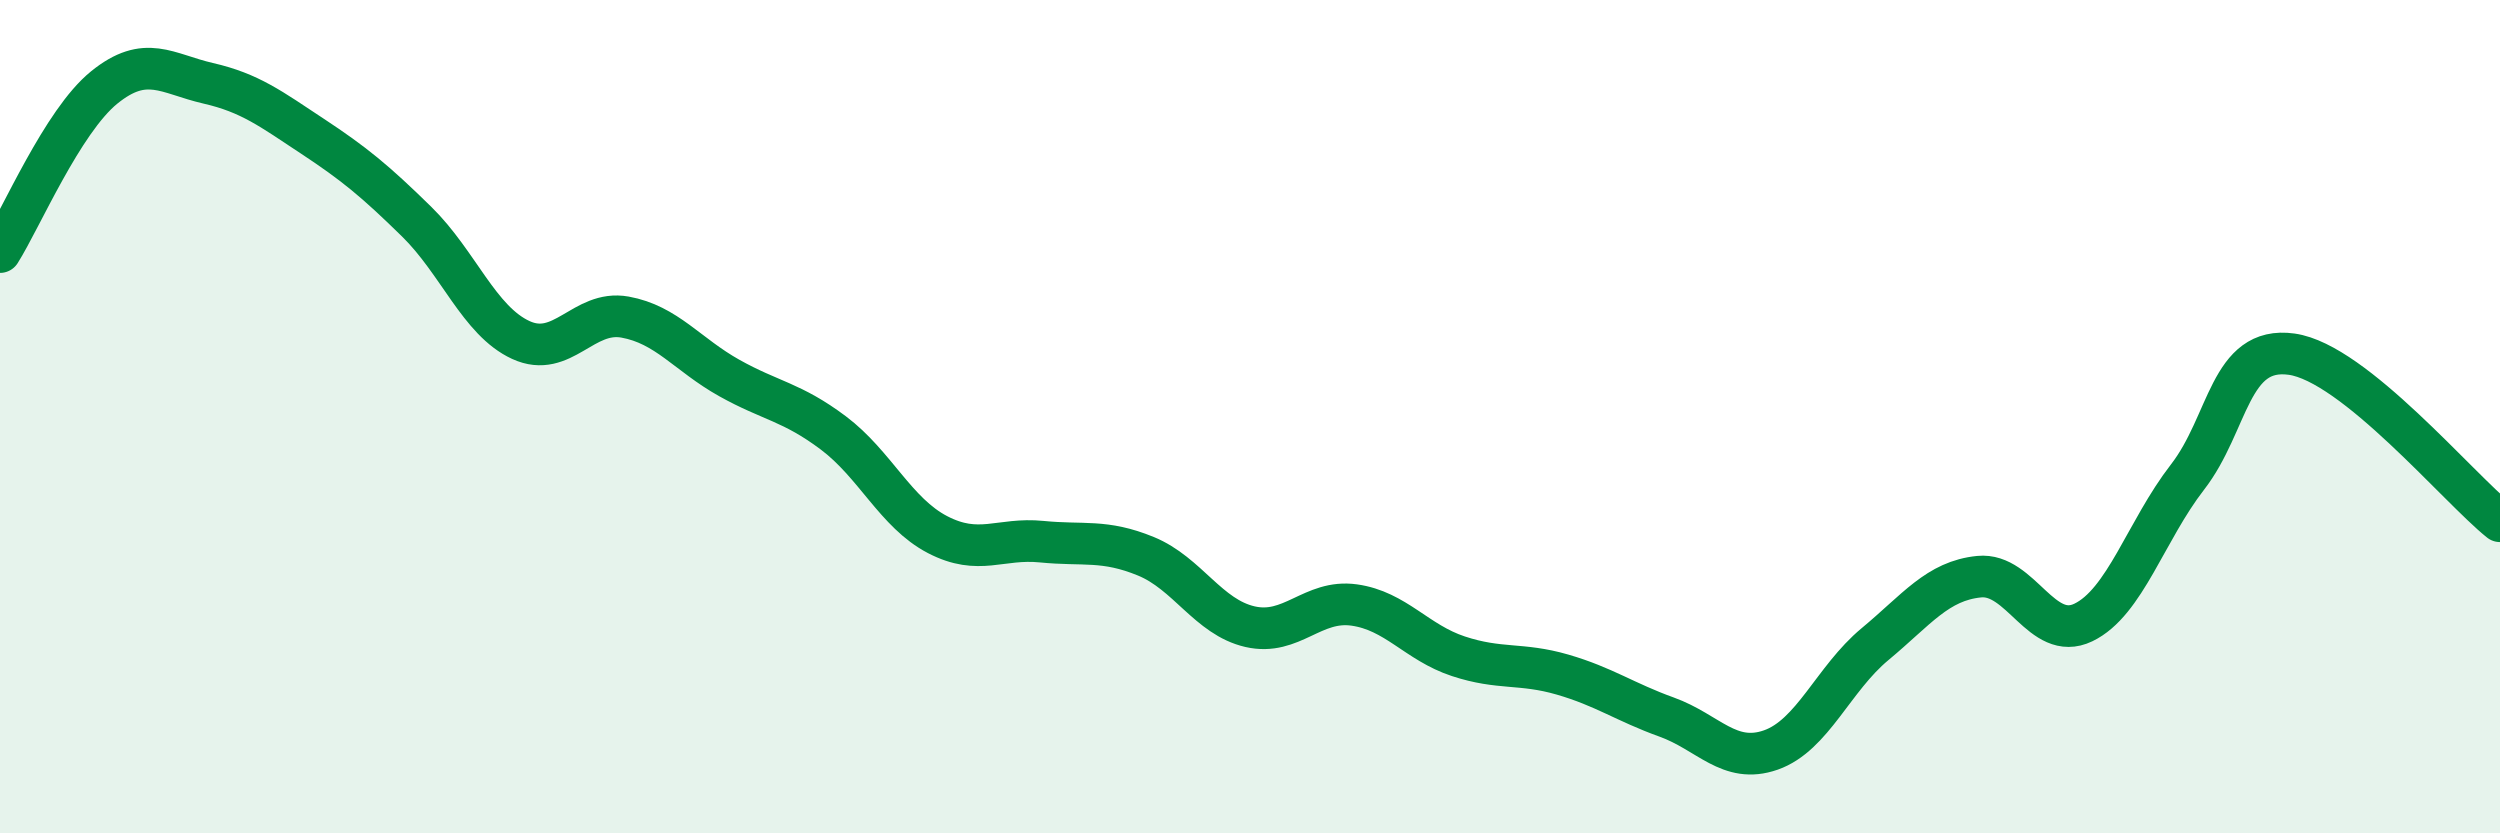 
    <svg width="60" height="20" viewBox="0 0 60 20" xmlns="http://www.w3.org/2000/svg">
      <path
        d="M 0,6.05 C 0.5,5.26 1.5,2.91 2.5,2.1 C 3.5,1.29 4,1.77 5,2 C 6,2.23 6.5,2.61 7.5,3.27 C 8.5,3.93 9,4.34 10,5.32 C 11,6.3 11.5,7.7 12.5,8.16 C 13.5,8.62 14,7.43 15,7.61 C 16,7.79 16.5,8.51 17.5,9.07 C 18.5,9.63 19,9.64 20,10.39 C 21,11.14 21.5,12.31 22.5,12.83 C 23.5,13.35 24,12.9 25,13 C 26,13.1 26.5,12.94 27.5,13.35 C 28.5,13.76 29,14.81 30,15.04 C 31,15.27 31.5,14.38 32.5,14.52 C 33.5,14.66 34,15.42 35,15.75 C 36,16.08 36.5,15.9 37.5,16.19 C 38.5,16.48 39,16.85 40,17.21 C 41,17.57 41.5,18.35 42.5,18 C 43.5,17.65 44,16.29 45,15.46 C 46,14.63 46.5,13.94 47.5,13.84 C 48.5,13.74 49,15.42 50,14.94 C 51,14.46 51.5,12.74 52.5,11.45 C 53.5,10.16 53.5,8.29 55,8.5 C 56.5,8.71 59,11.71 60,12.51L60 20L0 20Z"
        fill="#008740"
        opacity="0.1"
        stroke-linecap="round"
        stroke-linejoin="round"
      />
      <path
        d="M 0,6.05 C 0.5,5.26 1.5,2.91 2.5,2.1 C 3.5,1.29 4,1.77 5,2 C 6,2.23 6.5,2.61 7.5,3.27 C 8.5,3.93 9,4.34 10,5.32 C 11,6.3 11.5,7.7 12.5,8.16 C 13.5,8.62 14,7.43 15,7.61 C 16,7.79 16.5,8.51 17.5,9.07 C 18.5,9.63 19,9.64 20,10.39 C 21,11.14 21.5,12.31 22.5,12.83 C 23.5,13.35 24,12.9 25,13 C 26,13.1 26.5,12.94 27.5,13.35 C 28.5,13.76 29,14.81 30,15.04 C 31,15.27 31.5,14.38 32.5,14.52 C 33.5,14.66 34,15.42 35,15.75 C 36,16.08 36.5,15.9 37.5,16.19 C 38.5,16.48 39,16.85 40,17.21 C 41,17.57 41.5,18.35 42.5,18 C 43.5,17.65 44,16.29 45,15.46 C 46,14.63 46.5,13.94 47.5,13.84 C 48.5,13.74 49,15.42 50,14.94 C 51,14.46 51.5,12.74 52.5,11.45 C 53.5,10.16 53.5,8.29 55,8.5 C 56.5,8.71 59,11.71 60,12.51"
        stroke="#008740"
        stroke-width="1"
        fill="none"
        stroke-linecap="round"
        stroke-linejoin="round"
      />
    </svg>
  